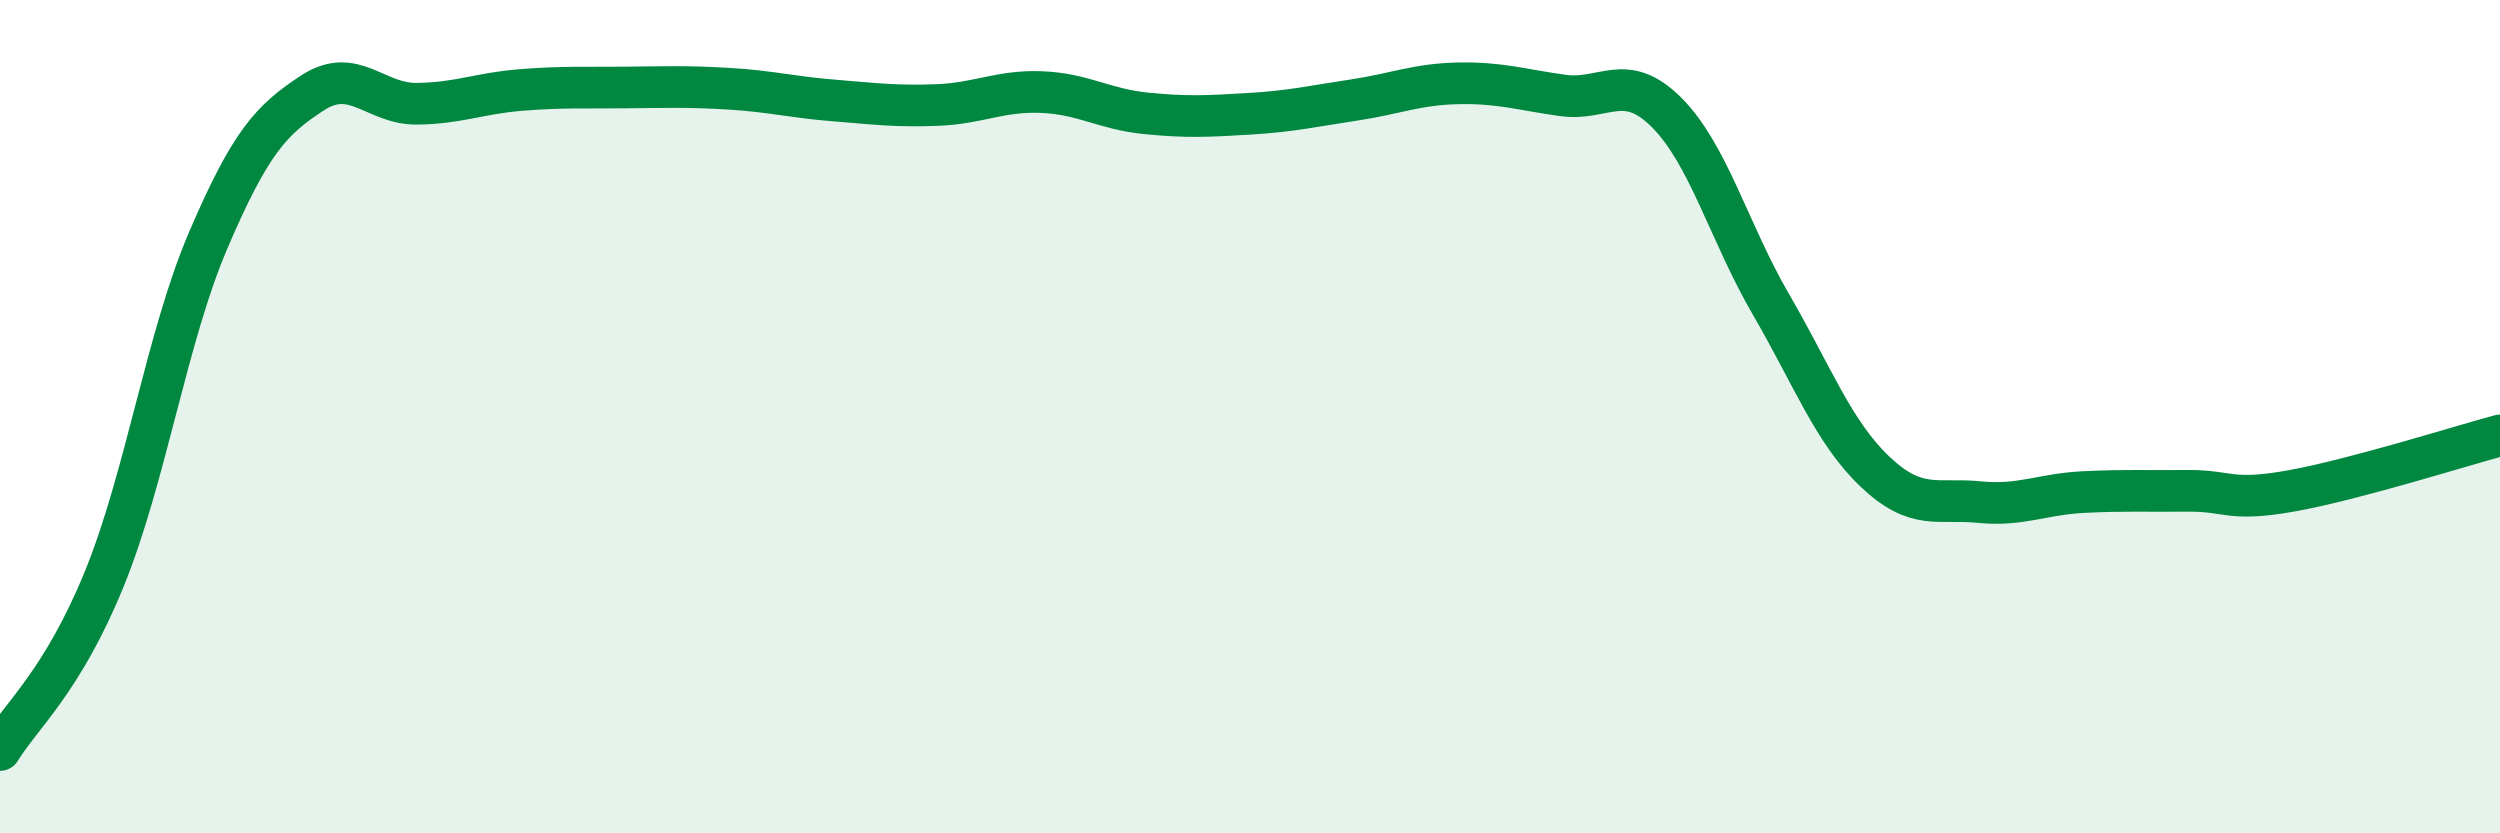 
    <svg width="60" height="20" viewBox="0 0 60 20" xmlns="http://www.w3.org/2000/svg">
      <path
        d="M 0,18 C 0.5,17.18 1.5,16.35 2.5,13.9 C 3.5,11.45 4,8.09 5,5.76 C 6,3.43 6.5,2.88 7.5,2.23 C 8.5,1.58 9,2.5 10,2.49 C 11,2.48 11.5,2.24 12.5,2.16 C 13.5,2.08 14,2.11 15,2.1 C 16,2.09 16.5,2.07 17.5,2.13 C 18.5,2.19 19,2.33 20,2.41 C 21,2.49 21.5,2.56 22.5,2.52 C 23.5,2.48 24,2.17 25,2.21 C 26,2.25 26.5,2.62 27.5,2.72 C 28.5,2.82 29,2.79 30,2.73 C 31,2.67 31.5,2.55 32.5,2.4 C 33.5,2.25 34,2.02 35,2 C 36,1.98 36.5,2.15 37.5,2.29 C 38.5,2.43 39,1.7 40,2.7 C 41,3.7 41.5,5.58 42.5,7.3 C 43.5,9.02 44,10.37 45,11.32 C 46,12.27 46.5,11.95 47.5,12.05 C 48.5,12.15 49,11.86 50,11.81 C 51,11.76 51.5,11.79 52.5,11.78 C 53.5,11.77 53.5,12.05 55,11.78 C 56.5,11.51 59,10.72 60,10.45L60 20L0 20Z"
        fill="#008740"
        opacity="0.1"
        stroke-linecap="round"
        stroke-linejoin="round"
      />
      <path
        d="M 0,18 C 0.5,17.18 1.5,16.35 2.5,13.9 C 3.5,11.45 4,8.09 5,5.76 C 6,3.43 6.5,2.88 7.5,2.23 C 8.5,1.58 9,2.5 10,2.49 C 11,2.48 11.5,2.24 12.5,2.16 C 13.5,2.08 14,2.11 15,2.1 C 16,2.09 16.5,2.07 17.5,2.13 C 18.5,2.19 19,2.33 20,2.41 C 21,2.49 21.5,2.56 22.5,2.52 C 23.5,2.48 24,2.17 25,2.21 C 26,2.25 26.5,2.62 27.5,2.72 C 28.5,2.82 29,2.79 30,2.73 C 31,2.67 31.5,2.55 32.5,2.4 C 33.5,2.25 34,2.02 35,2 C 36,1.98 36.5,2.15 37.5,2.29 C 38.5,2.43 39,1.7 40,2.7 C 41,3.7 41.5,5.58 42.5,7.3 C 43.5,9.02 44,10.37 45,11.32 C 46,12.27 46.5,11.95 47.5,12.05 C 48.5,12.15 49,11.86 50,11.81 C 51,11.76 51.5,11.79 52.5,11.78 C 53.5,11.77 53.5,12.05 55,11.78 C 56.5,11.51 59,10.72 60,10.45"
        stroke="#008740"
        stroke-width="1"
        fill="none"
        stroke-linecap="round"
        stroke-linejoin="round"
      />
    </svg>
  
